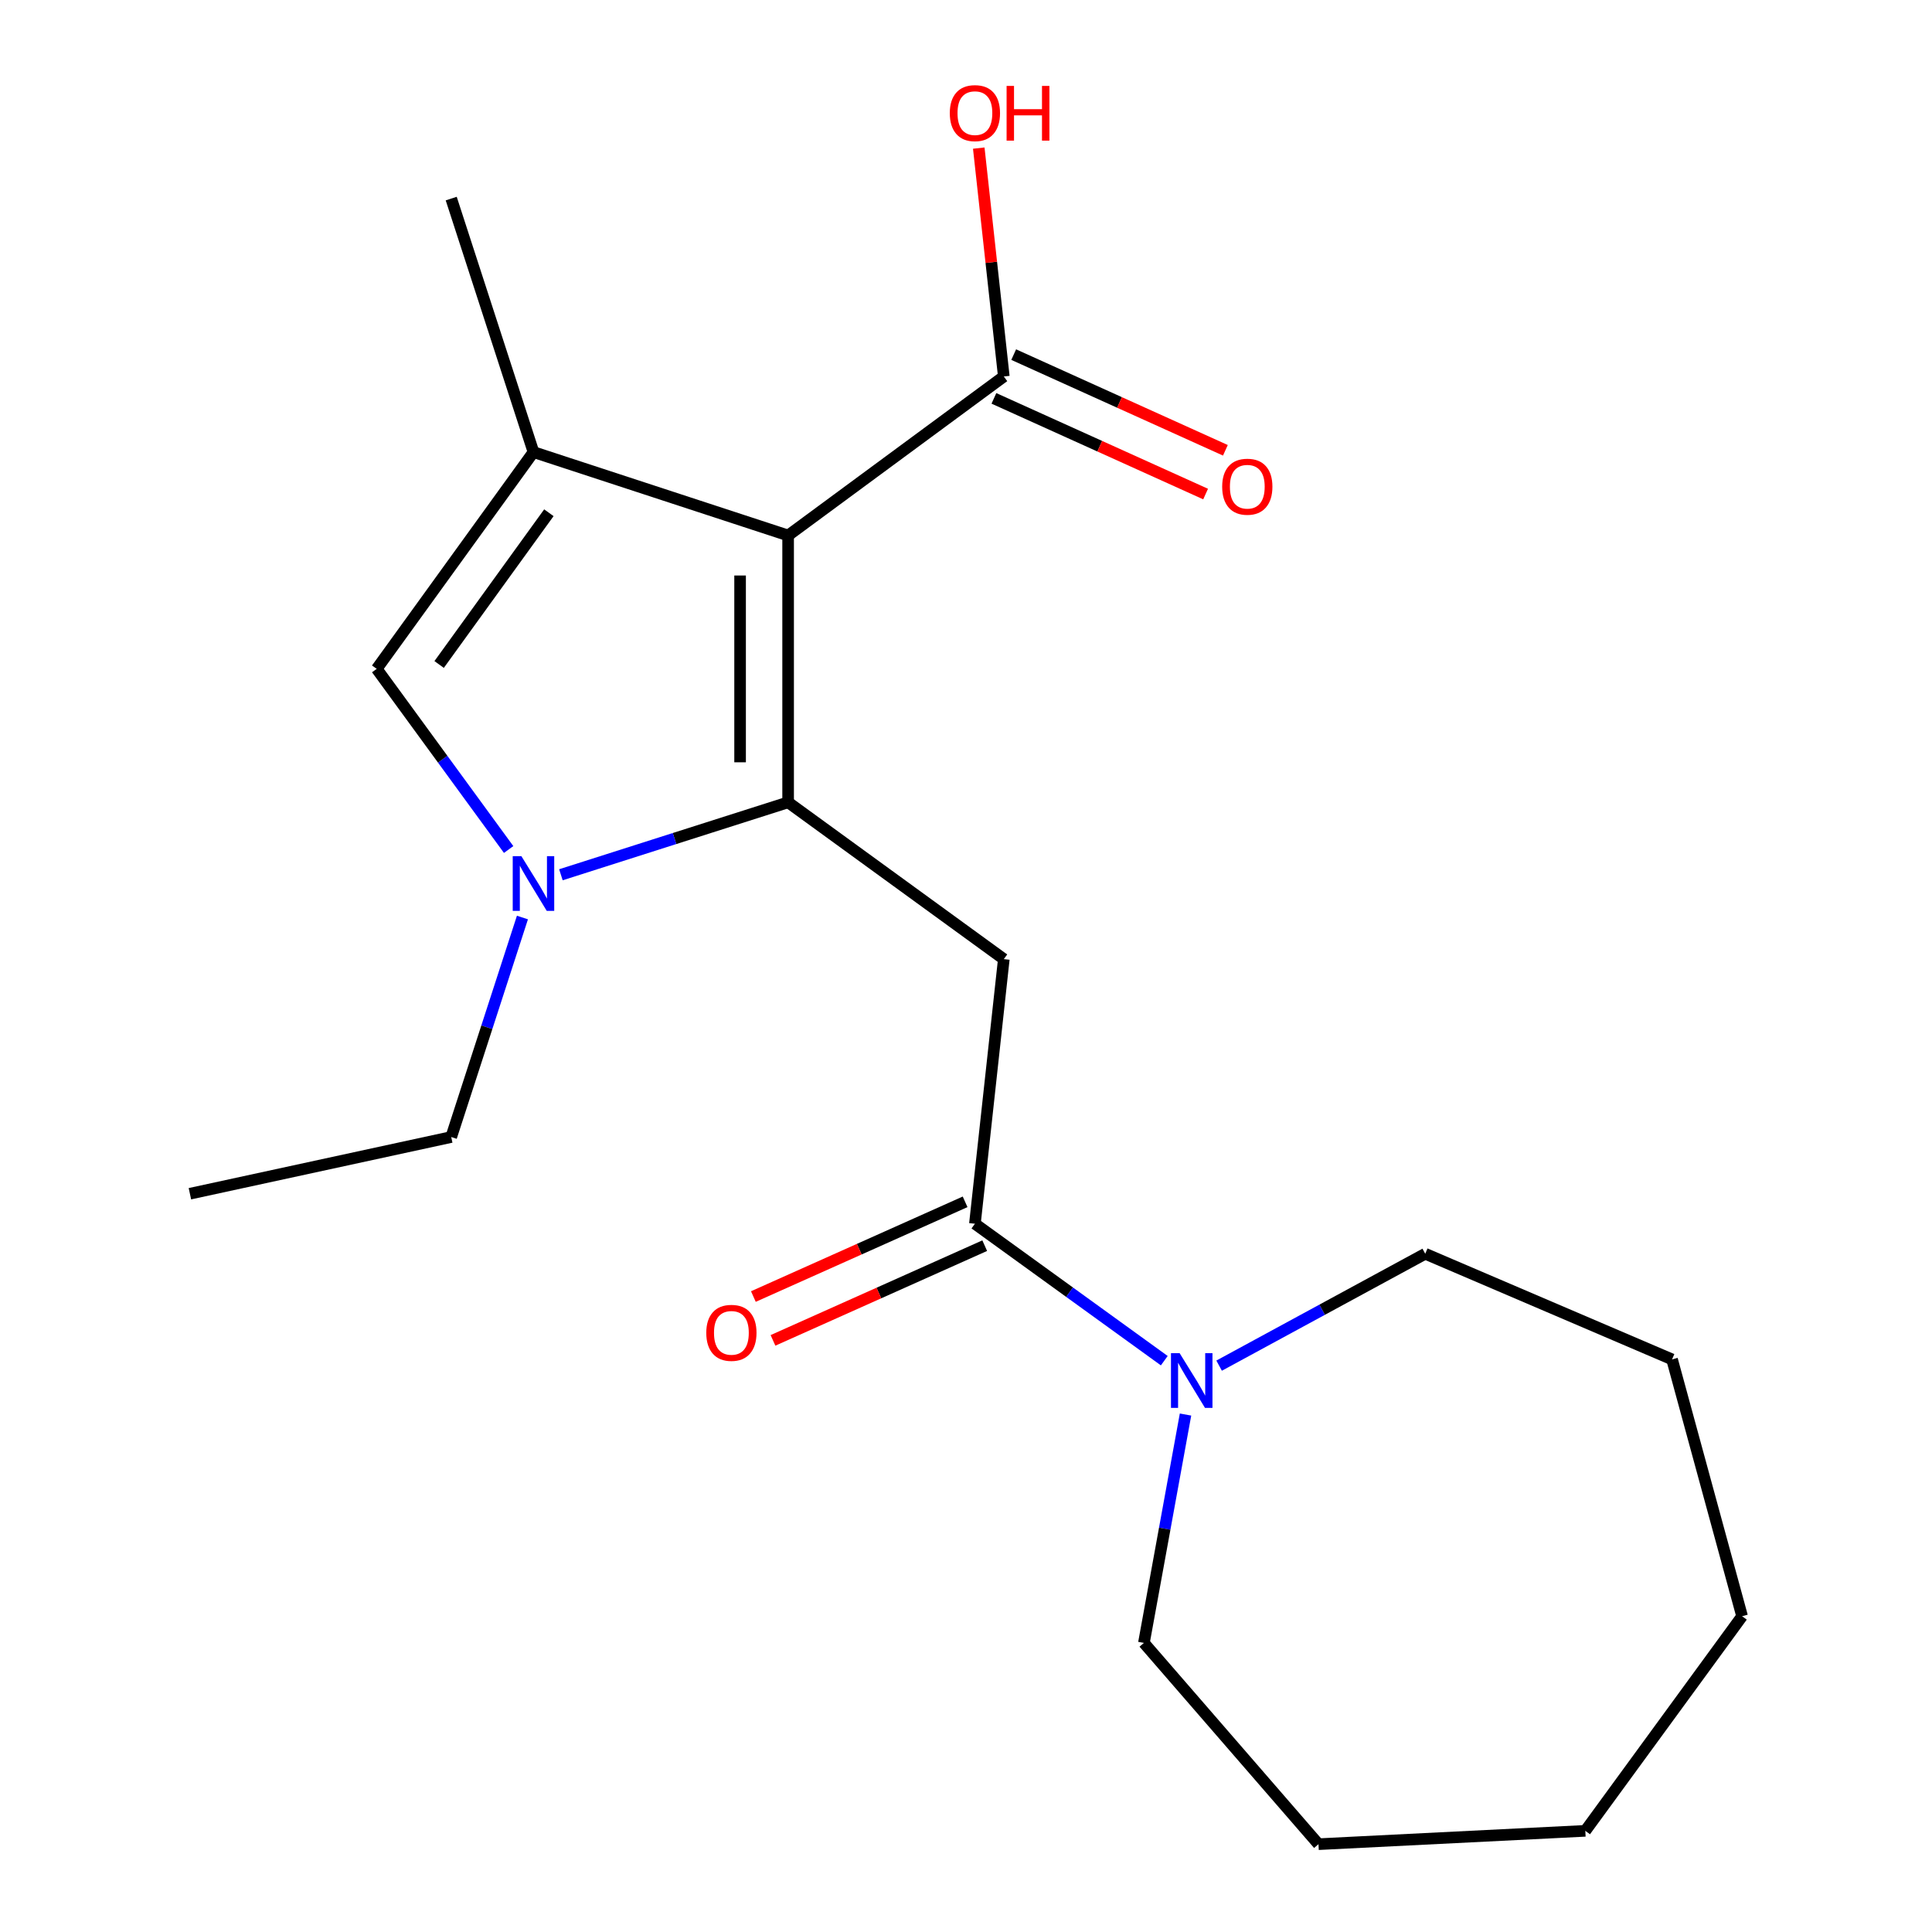 <?xml version='1.0' encoding='iso-8859-1'?>
<svg version='1.1' baseProfile='full'
              xmlns='http://www.w3.org/2000/svg'
                      xmlns:rdkit='http://www.rdkit.org/xml'
                      xmlns:xlink='http://www.w3.org/1999/xlink'
                  xml:space='preserve'
width='1000px' height='1000px' viewBox='0 0 1000 1000'>
<!-- END OF HEADER -->
<rect style='opacity:1.0;fill:#FFFFFF;stroke:none' width='1000' height='1000' x='0' y='0'> </rect>
<path class='bond-0' d='M 407.929,415.279 L 407.929,277.165' style='fill:none;fill-rule:evenodd;stroke:#000000;stroke-width:6px;stroke-linecap:butt;stroke-linejoin:miter;stroke-opacity:1' />
<path class='bond-0' d='M 383.071,394.562 L 383.071,297.882' style='fill:none;fill-rule:evenodd;stroke:#000000;stroke-width:6px;stroke-linecap:butt;stroke-linejoin:miter;stroke-opacity:1' />
<path class='bond-1' d='M 407.929,415.279 L 349.127,434.027' style='fill:none;fill-rule:evenodd;stroke:#000000;stroke-width:6px;stroke-linecap:butt;stroke-linejoin:miter;stroke-opacity:1' />
<path class='bond-1' d='M 349.127,434.027 L 290.325,452.776' style='fill:none;fill-rule:evenodd;stroke:#0000FF;stroke-width:6px;stroke-linecap:butt;stroke-linejoin:miter;stroke-opacity:1' />
<path class='bond-3' d='M 407.929,415.279 L 519.569,496.44' style='fill:none;fill-rule:evenodd;stroke:#000000;stroke-width:6px;stroke-linecap:butt;stroke-linejoin:miter;stroke-opacity:1' />
<path class='bond-2' d='M 407.929,277.165 L 276.126,233.995' style='fill:none;fill-rule:evenodd;stroke:#000000;stroke-width:6px;stroke-linecap:butt;stroke-linejoin:miter;stroke-opacity:1' />
<path class='bond-6' d='M 407.929,277.165 L 519.569,194.871' style='fill:none;fill-rule:evenodd;stroke:#000000;stroke-width:6px;stroke-linecap:butt;stroke-linejoin:miter;stroke-opacity:1' />
<path class='bond-4' d='M 263.272,439.703 L 229.125,392.952' style='fill:none;fill-rule:evenodd;stroke:#0000FF;stroke-width:6px;stroke-linecap:butt;stroke-linejoin:miter;stroke-opacity:1' />
<path class='bond-4' d='M 229.125,392.952 L 194.979,346.201' style='fill:none;fill-rule:evenodd;stroke:#000000;stroke-width:6px;stroke-linecap:butt;stroke-linejoin:miter;stroke-opacity:1' />
<path class='bond-11' d='M 270.413,474.912 L 251.981,531.719' style='fill:none;fill-rule:evenodd;stroke:#0000FF;stroke-width:6px;stroke-linecap:butt;stroke-linejoin:miter;stroke-opacity:1' />
<path class='bond-11' d='M 251.981,531.719 L 233.55,588.525' style='fill:none;fill-rule:evenodd;stroke:#000000;stroke-width:6px;stroke-linecap:butt;stroke-linejoin:miter;stroke-opacity:1' />
<path class='bond-12' d='M 276.126,233.995 L 233.55,102.786' style='fill:none;fill-rule:evenodd;stroke:#000000;stroke-width:6px;stroke-linecap:butt;stroke-linejoin:miter;stroke-opacity:1' />
<path class='bond-20' d='M 276.126,233.995 L 194.979,346.201' style='fill:none;fill-rule:evenodd;stroke:#000000;stroke-width:6px;stroke-linecap:butt;stroke-linejoin:miter;stroke-opacity:1' />
<path class='bond-20' d='M 284.097,265.393 L 227.293,343.937' style='fill:none;fill-rule:evenodd;stroke:#000000;stroke-width:6px;stroke-linecap:butt;stroke-linejoin:miter;stroke-opacity:1' />
<path class='bond-5' d='M 519.569,496.44 L 504.613,633.408' style='fill:none;fill-rule:evenodd;stroke:#000000;stroke-width:6px;stroke-linecap:butt;stroke-linejoin:miter;stroke-opacity:1' />
<path class='bond-7' d='M 504.613,633.408 L 553.621,668.847' style='fill:none;fill-rule:evenodd;stroke:#000000;stroke-width:6px;stroke-linecap:butt;stroke-linejoin:miter;stroke-opacity:1' />
<path class='bond-7' d='M 553.621,668.847 L 602.63,704.286' style='fill:none;fill-rule:evenodd;stroke:#0000FF;stroke-width:6px;stroke-linecap:butt;stroke-linejoin:miter;stroke-opacity:1' />
<path class='bond-8' d='M 499.537,622.062 L 444.741,646.576' style='fill:none;fill-rule:evenodd;stroke:#000000;stroke-width:6px;stroke-linecap:butt;stroke-linejoin:miter;stroke-opacity:1' />
<path class='bond-8' d='M 444.741,646.576 L 389.945,671.089' style='fill:none;fill-rule:evenodd;stroke:#FF0000;stroke-width:6px;stroke-linecap:butt;stroke-linejoin:miter;stroke-opacity:1' />
<path class='bond-8' d='M 509.688,644.753 L 454.892,669.266' style='fill:none;fill-rule:evenodd;stroke:#000000;stroke-width:6px;stroke-linecap:butt;stroke-linejoin:miter;stroke-opacity:1' />
<path class='bond-8' d='M 454.892,669.266 L 400.096,693.78' style='fill:none;fill-rule:evenodd;stroke:#FF0000;stroke-width:6px;stroke-linecap:butt;stroke-linejoin:miter;stroke-opacity:1' />
<path class='bond-9' d='M 514.449,206.197 L 569.236,230.961' style='fill:none;fill-rule:evenodd;stroke:#000000;stroke-width:6px;stroke-linecap:butt;stroke-linejoin:miter;stroke-opacity:1' />
<path class='bond-9' d='M 569.236,230.961 L 624.022,255.724' style='fill:none;fill-rule:evenodd;stroke:#FF0000;stroke-width:6px;stroke-linecap:butt;stroke-linejoin:miter;stroke-opacity:1' />
<path class='bond-9' d='M 524.688,183.546 L 579.474,208.309' style='fill:none;fill-rule:evenodd;stroke:#000000;stroke-width:6px;stroke-linecap:butt;stroke-linejoin:miter;stroke-opacity:1' />
<path class='bond-9' d='M 579.474,208.309 L 634.26,233.073' style='fill:none;fill-rule:evenodd;stroke:#FF0000;stroke-width:6px;stroke-linecap:butt;stroke-linejoin:miter;stroke-opacity:1' />
<path class='bond-10' d='M 519.569,194.871 L 513.088,135.766' style='fill:none;fill-rule:evenodd;stroke:#000000;stroke-width:6px;stroke-linecap:butt;stroke-linejoin:miter;stroke-opacity:1' />
<path class='bond-10' d='M 513.088,135.766 L 506.607,76.661' style='fill:none;fill-rule:evenodd;stroke:#FF0000;stroke-width:6px;stroke-linecap:butt;stroke-linejoin:miter;stroke-opacity:1' />
<path class='bond-13' d='M 613.623,732.166 L 602.854,791.265' style='fill:none;fill-rule:evenodd;stroke:#0000FF;stroke-width:6px;stroke-linecap:butt;stroke-linejoin:miter;stroke-opacity:1' />
<path class='bond-13' d='M 602.854,791.265 L 592.085,850.363' style='fill:none;fill-rule:evenodd;stroke:#000000;stroke-width:6px;stroke-linecap:butt;stroke-linejoin:miter;stroke-opacity:1' />
<path class='bond-14' d='M 631.011,706.859 L 684.354,677.901' style='fill:none;fill-rule:evenodd;stroke:#0000FF;stroke-width:6px;stroke-linecap:butt;stroke-linejoin:miter;stroke-opacity:1' />
<path class='bond-14' d='M 684.354,677.901 L 737.698,648.944' style='fill:none;fill-rule:evenodd;stroke:#000000;stroke-width:6px;stroke-linecap:butt;stroke-linejoin:miter;stroke-opacity:1' />
<path class='bond-15' d='M 233.55,588.525 L 98.295,617.872' style='fill:none;fill-rule:evenodd;stroke:#000000;stroke-width:6px;stroke-linecap:butt;stroke-linejoin:miter;stroke-opacity:1' />
<path class='bond-17' d='M 592.085,850.363 L 682.444,954.545' style='fill:none;fill-rule:evenodd;stroke:#000000;stroke-width:6px;stroke-linecap:butt;stroke-linejoin:miter;stroke-opacity:1' />
<path class='bond-16' d='M 737.698,648.944 L 865.454,703.618' style='fill:none;fill-rule:evenodd;stroke:#000000;stroke-width:6px;stroke-linecap:butt;stroke-linejoin:miter;stroke-opacity:1' />
<path class='bond-19' d='M 865.454,703.618 L 901.705,836.553' style='fill:none;fill-rule:evenodd;stroke:#000000;stroke-width:6px;stroke-linecap:butt;stroke-linejoin:miter;stroke-opacity:1' />
<path class='bond-18' d='M 682.444,954.545 L 820.558,947.64' style='fill:none;fill-rule:evenodd;stroke:#000000;stroke-width:6px;stroke-linecap:butt;stroke-linejoin:miter;stroke-opacity:1' />
<path class='bond-21' d='M 820.558,947.64 L 901.705,836.553' style='fill:none;fill-rule:evenodd;stroke:#000000;stroke-width:6px;stroke-linecap:butt;stroke-linejoin:miter;stroke-opacity:1' />
<path  class='atom-2' d='M 269.866 443.143
L 279.146 458.143
Q 280.066 459.623, 281.546 462.303
Q 283.026 464.983, 283.106 465.143
L 283.106 443.143
L 286.866 443.143
L 286.866 471.463
L 282.986 471.463
L 273.026 455.063
Q 271.866 453.143, 270.626 450.943
Q 269.426 448.743, 269.066 448.063
L 269.066 471.463
L 265.386 471.463
L 265.386 443.143
L 269.866 443.143
' fill='#0000FF'/>
<path  class='atom-8' d='M 610.573 700.395
L 619.853 715.395
Q 620.773 716.875, 622.253 719.555
Q 623.733 722.235, 623.813 722.395
L 623.813 700.395
L 627.573 700.395
L 627.573 728.715
L 623.693 728.715
L 613.733 712.315
Q 612.573 710.395, 611.333 708.195
Q 610.133 705.995, 609.773 705.315
L 609.773 728.715
L 606.093 728.715
L 606.093 700.395
L 610.573 700.395
' fill='#0000FF'/>
<path  class='atom-9' d='M 365.569 689.874
Q 365.569 683.074, 368.929 679.274
Q 372.289 675.474, 378.569 675.474
Q 384.849 675.474, 388.209 679.274
Q 391.569 683.074, 391.569 689.874
Q 391.569 696.754, 388.169 700.674
Q 384.769 704.554, 378.569 704.554
Q 372.329 704.554, 368.929 700.674
Q 365.569 696.794, 365.569 689.874
M 378.569 701.354
Q 382.889 701.354, 385.209 698.474
Q 387.569 695.554, 387.569 689.874
Q 387.569 684.314, 385.209 681.514
Q 382.889 678.674, 378.569 678.674
Q 374.249 678.674, 371.889 681.474
Q 369.569 684.274, 369.569 689.874
Q 369.569 695.594, 371.889 698.474
Q 374.249 701.354, 378.569 701.354
' fill='#FF0000'/>
<path  class='atom-10' d='M 632.599 251.918
Q 632.599 245.118, 635.959 241.318
Q 639.319 237.518, 645.599 237.518
Q 651.879 237.518, 655.239 241.318
Q 658.599 245.118, 658.599 251.918
Q 658.599 258.798, 655.199 262.718
Q 651.799 266.598, 645.599 266.598
Q 639.359 266.598, 635.959 262.718
Q 632.599 258.838, 632.599 251.918
M 645.599 263.398
Q 649.919 263.398, 652.239 260.518
Q 654.599 257.598, 654.599 251.918
Q 654.599 246.358, 652.239 243.558
Q 649.919 240.718, 645.599 240.718
Q 641.279 240.718, 638.919 243.518
Q 636.599 246.318, 636.599 251.918
Q 636.599 257.638, 638.919 260.518
Q 641.279 263.398, 645.599 263.398
' fill='#FF0000'/>
<path  class='atom-11' d='M 491.613 58.55
Q 491.613 51.75, 494.973 47.95
Q 498.333 44.15, 504.613 44.15
Q 510.893 44.15, 514.253 47.95
Q 517.613 51.75, 517.613 58.55
Q 517.613 65.43, 514.213 69.35
Q 510.813 73.23, 504.613 73.23
Q 498.373 73.23, 494.973 69.35
Q 491.613 65.47, 491.613 58.55
M 504.613 70.03
Q 508.933 70.03, 511.253 67.15
Q 513.613 64.23, 513.613 58.55
Q 513.613 52.99, 511.253 50.19
Q 508.933 47.35, 504.613 47.35
Q 500.293 47.35, 497.933 50.15
Q 495.613 52.95, 495.613 58.55
Q 495.613 64.27, 497.933 67.15
Q 500.293 70.03, 504.613 70.03
' fill='#FF0000'/>
<path  class='atom-11' d='M 521.013 44.47
L 524.853 44.47
L 524.853 56.51
L 539.333 56.51
L 539.333 44.47
L 543.173 44.47
L 543.173 72.79
L 539.333 72.79
L 539.333 59.71
L 524.853 59.71
L 524.853 72.79
L 521.013 72.79
L 521.013 44.47
' fill='#FF0000'/>
</svg>
